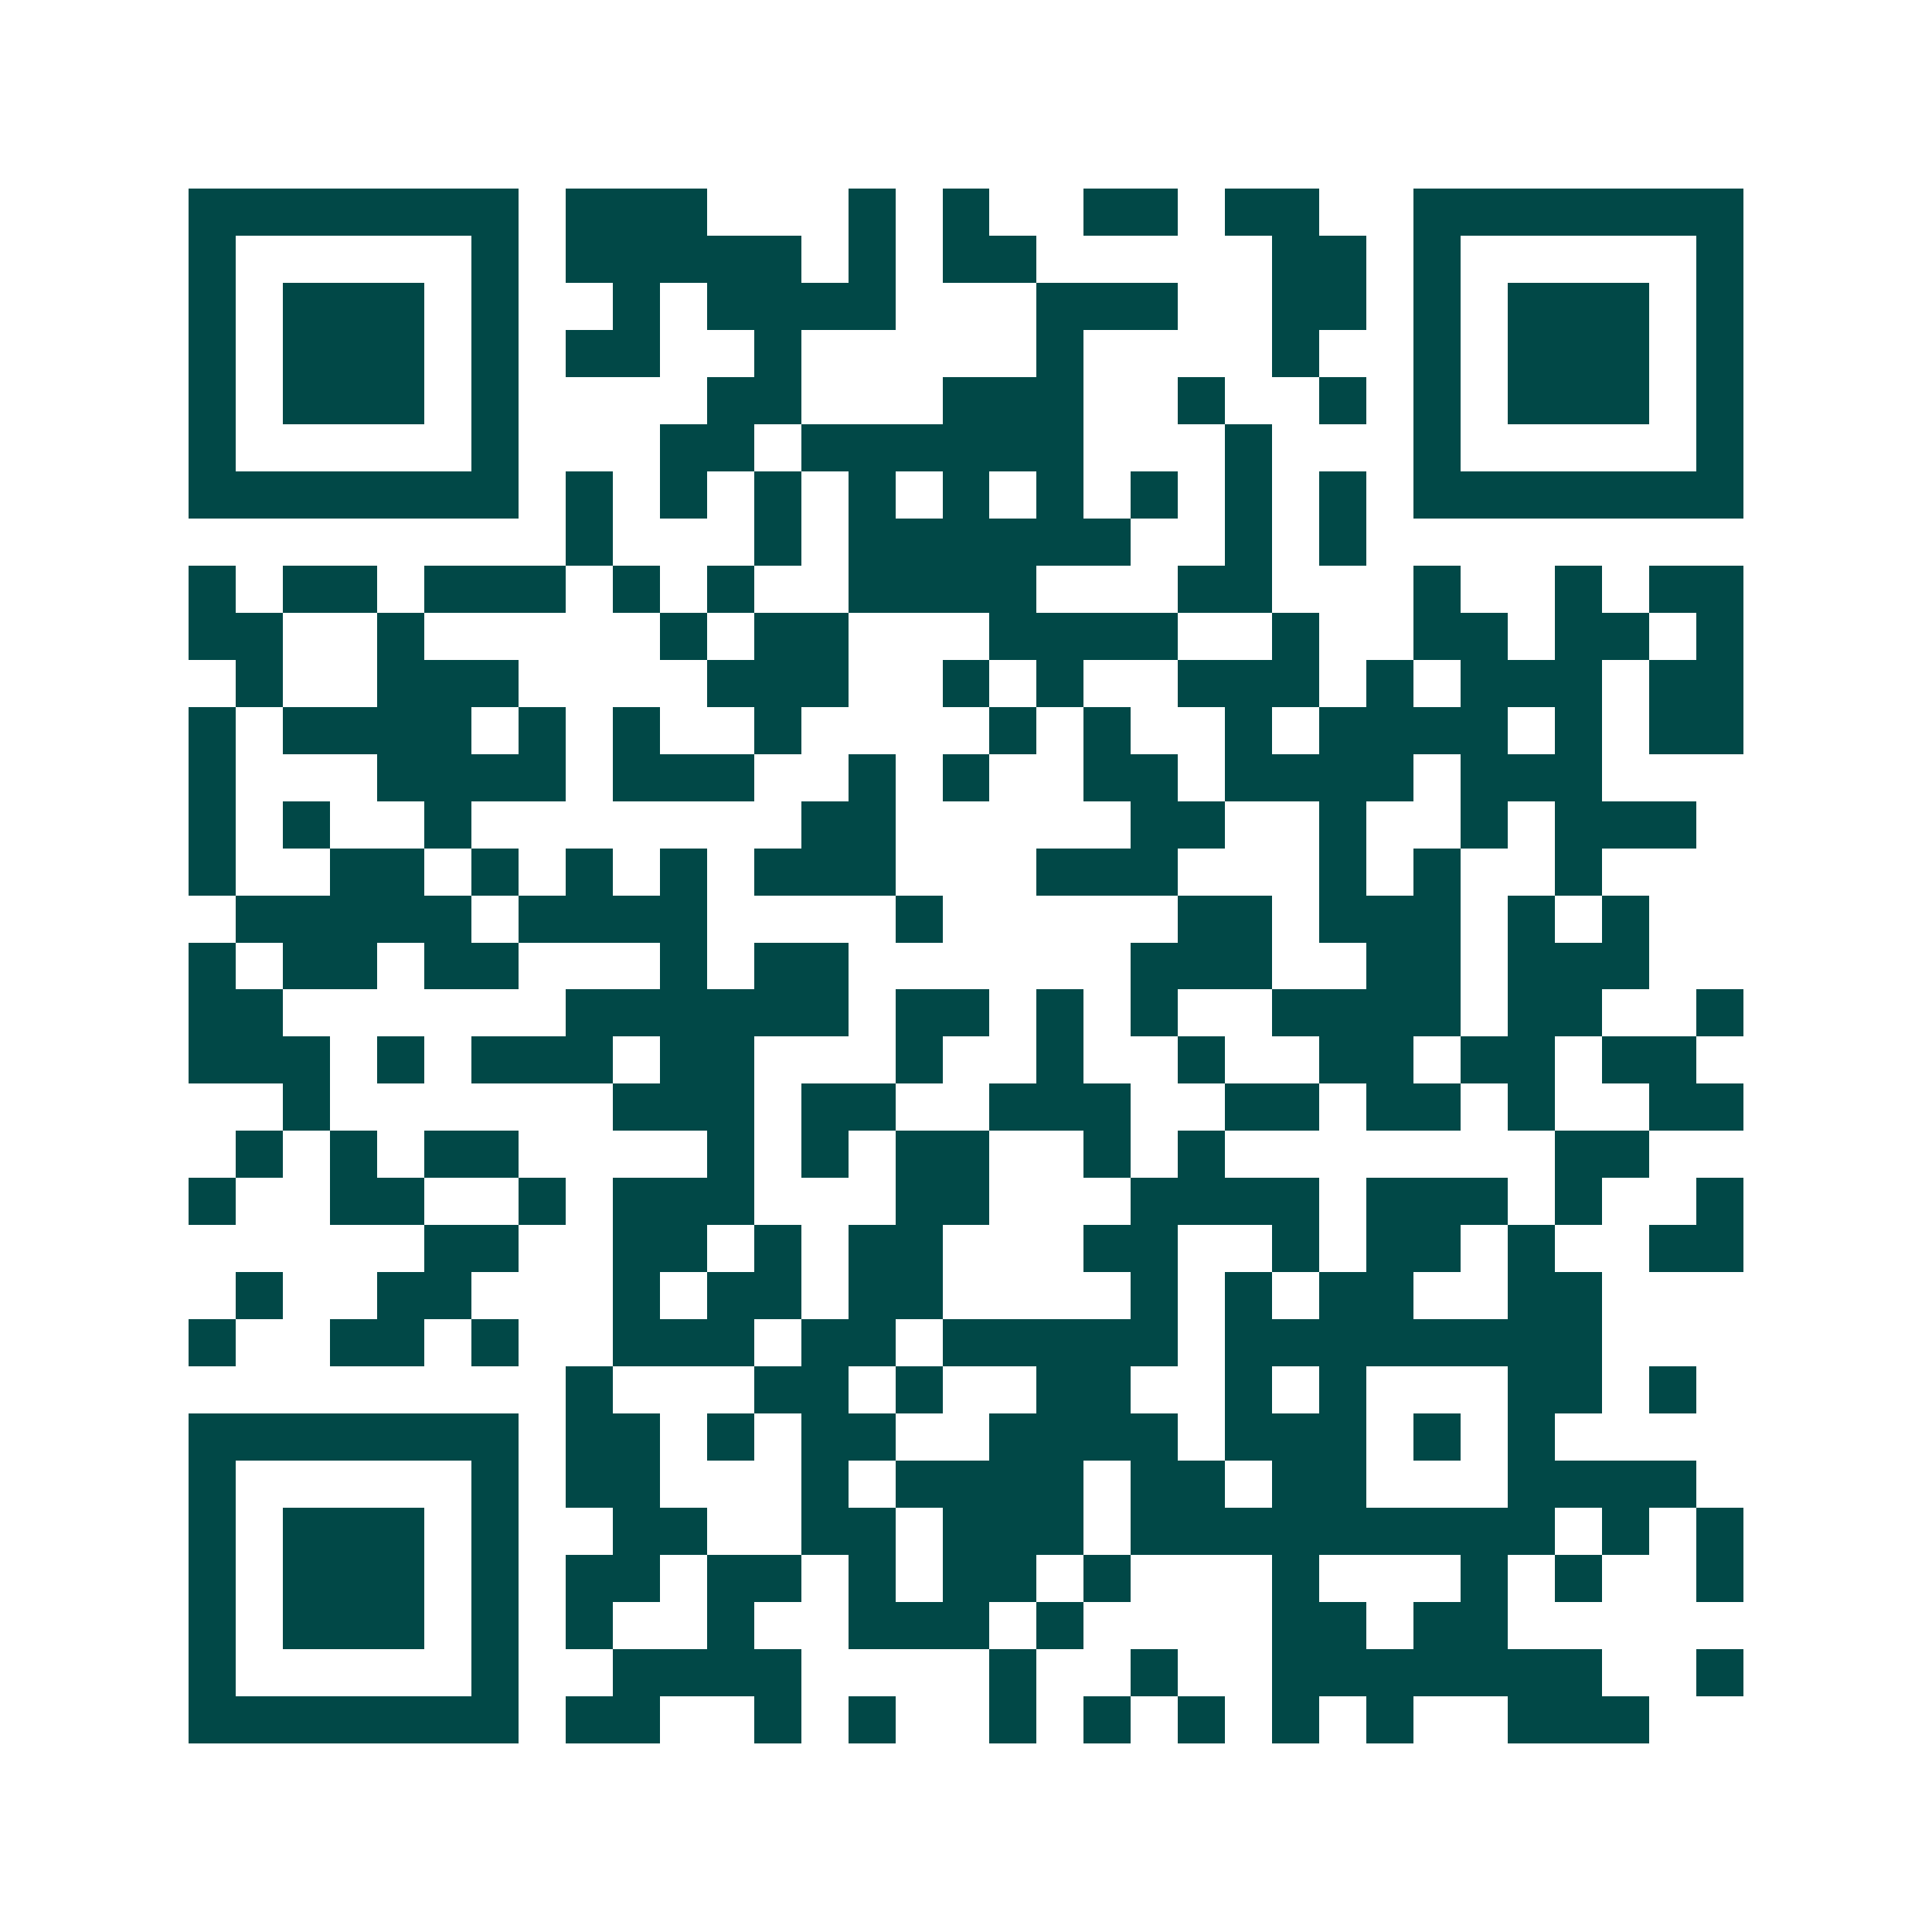 <svg xmlns="http://www.w3.org/2000/svg" width="200" height="200" viewBox="0 0 41 41" shape-rendering="crispEdges"><path fill="#ffffff" d="M0 0h41v41H0z"/><path stroke="#014847" d="M4 4.5h7m1 0h3m3 0h1m1 0h1m2 0h2m1 0h2m2 0h7M4 5.5h1m5 0h1m1 0h5m1 0h1m1 0h2m5 0h2m1 0h1m5 0h1M4 6.5h1m1 0h3m1 0h1m2 0h1m1 0h4m3 0h3m2 0h2m1 0h1m1 0h3m1 0h1M4 7.5h1m1 0h3m1 0h1m1 0h2m2 0h1m5 0h1m4 0h1m2 0h1m1 0h3m1 0h1M4 8.5h1m1 0h3m1 0h1m4 0h2m3 0h3m2 0h1m2 0h1m1 0h1m1 0h3m1 0h1M4 9.5h1m5 0h1m3 0h2m1 0h6m3 0h1m3 0h1m5 0h1M4 10.5h7m1 0h1m1 0h1m1 0h1m1 0h1m1 0h1m1 0h1m1 0h1m1 0h1m1 0h1m1 0h7M12 11.5h1m3 0h1m1 0h6m2 0h1m1 0h1M4 12.5h1m1 0h2m1 0h3m1 0h1m1 0h1m2 0h4m3 0h2m3 0h1m2 0h1m1 0h2M4 13.5h2m2 0h1m5 0h1m1 0h2m3 0h4m2 0h1m2 0h2m1 0h2m1 0h1M5 14.5h1m2 0h3m4 0h3m2 0h1m1 0h1m2 0h3m1 0h1m1 0h3m1 0h2M4 15.5h1m1 0h4m1 0h1m1 0h1m2 0h1m4 0h1m1 0h1m2 0h1m1 0h4m1 0h1m1 0h2M4 16.5h1m3 0h4m1 0h3m2 0h1m1 0h1m2 0h2m1 0h4m1 0h3M4 17.5h1m1 0h1m2 0h1m7 0h2m5 0h2m2 0h1m2 0h1m1 0h3M4 18.5h1m2 0h2m1 0h1m1 0h1m1 0h1m1 0h3m3 0h3m3 0h1m1 0h1m2 0h1M5 19.5h5m1 0h4m4 0h1m5 0h2m1 0h3m1 0h1m1 0h1M4 20.5h1m1 0h2m1 0h2m3 0h1m1 0h2m6 0h3m2 0h2m1 0h3M4 21.5h2m6 0h6m1 0h2m1 0h1m1 0h1m2 0h4m1 0h2m2 0h1M4 22.5h3m1 0h1m1 0h3m1 0h2m3 0h1m2 0h1m2 0h1m2 0h2m1 0h2m1 0h2M6 23.5h1m6 0h3m1 0h2m2 0h3m2 0h2m1 0h2m1 0h1m2 0h2M5 24.5h1m1 0h1m1 0h2m4 0h1m1 0h1m1 0h2m2 0h1m1 0h1m7 0h2M4 25.5h1m2 0h2m2 0h1m1 0h3m3 0h2m3 0h4m1 0h3m1 0h1m2 0h1M9 26.5h2m2 0h2m1 0h1m1 0h2m3 0h2m2 0h1m1 0h2m1 0h1m2 0h2M5 27.5h1m2 0h2m3 0h1m1 0h2m1 0h2m4 0h1m1 0h1m1 0h2m2 0h2M4 28.5h1m2 0h2m1 0h1m2 0h3m1 0h2m1 0h5m1 0h8M12 29.5h1m3 0h2m1 0h1m2 0h2m2 0h1m1 0h1m3 0h2m1 0h1M4 30.5h7m1 0h2m1 0h1m1 0h2m2 0h4m1 0h3m1 0h1m1 0h1M4 31.5h1m5 0h1m1 0h2m3 0h1m1 0h4m1 0h2m1 0h2m3 0h4M4 32.5h1m1 0h3m1 0h1m2 0h2m2 0h2m1 0h3m1 0h9m1 0h1m1 0h1M4 33.5h1m1 0h3m1 0h1m1 0h2m1 0h2m1 0h1m1 0h2m1 0h1m3 0h1m3 0h1m1 0h1m2 0h1M4 34.5h1m1 0h3m1 0h1m1 0h1m2 0h1m2 0h3m1 0h1m4 0h2m1 0h2M4 35.5h1m5 0h1m2 0h4m4 0h1m2 0h1m2 0h7m2 0h1M4 36.5h7m1 0h2m2 0h1m1 0h1m2 0h1m1 0h1m1 0h1m1 0h1m1 0h1m2 0h3"/></svg>
